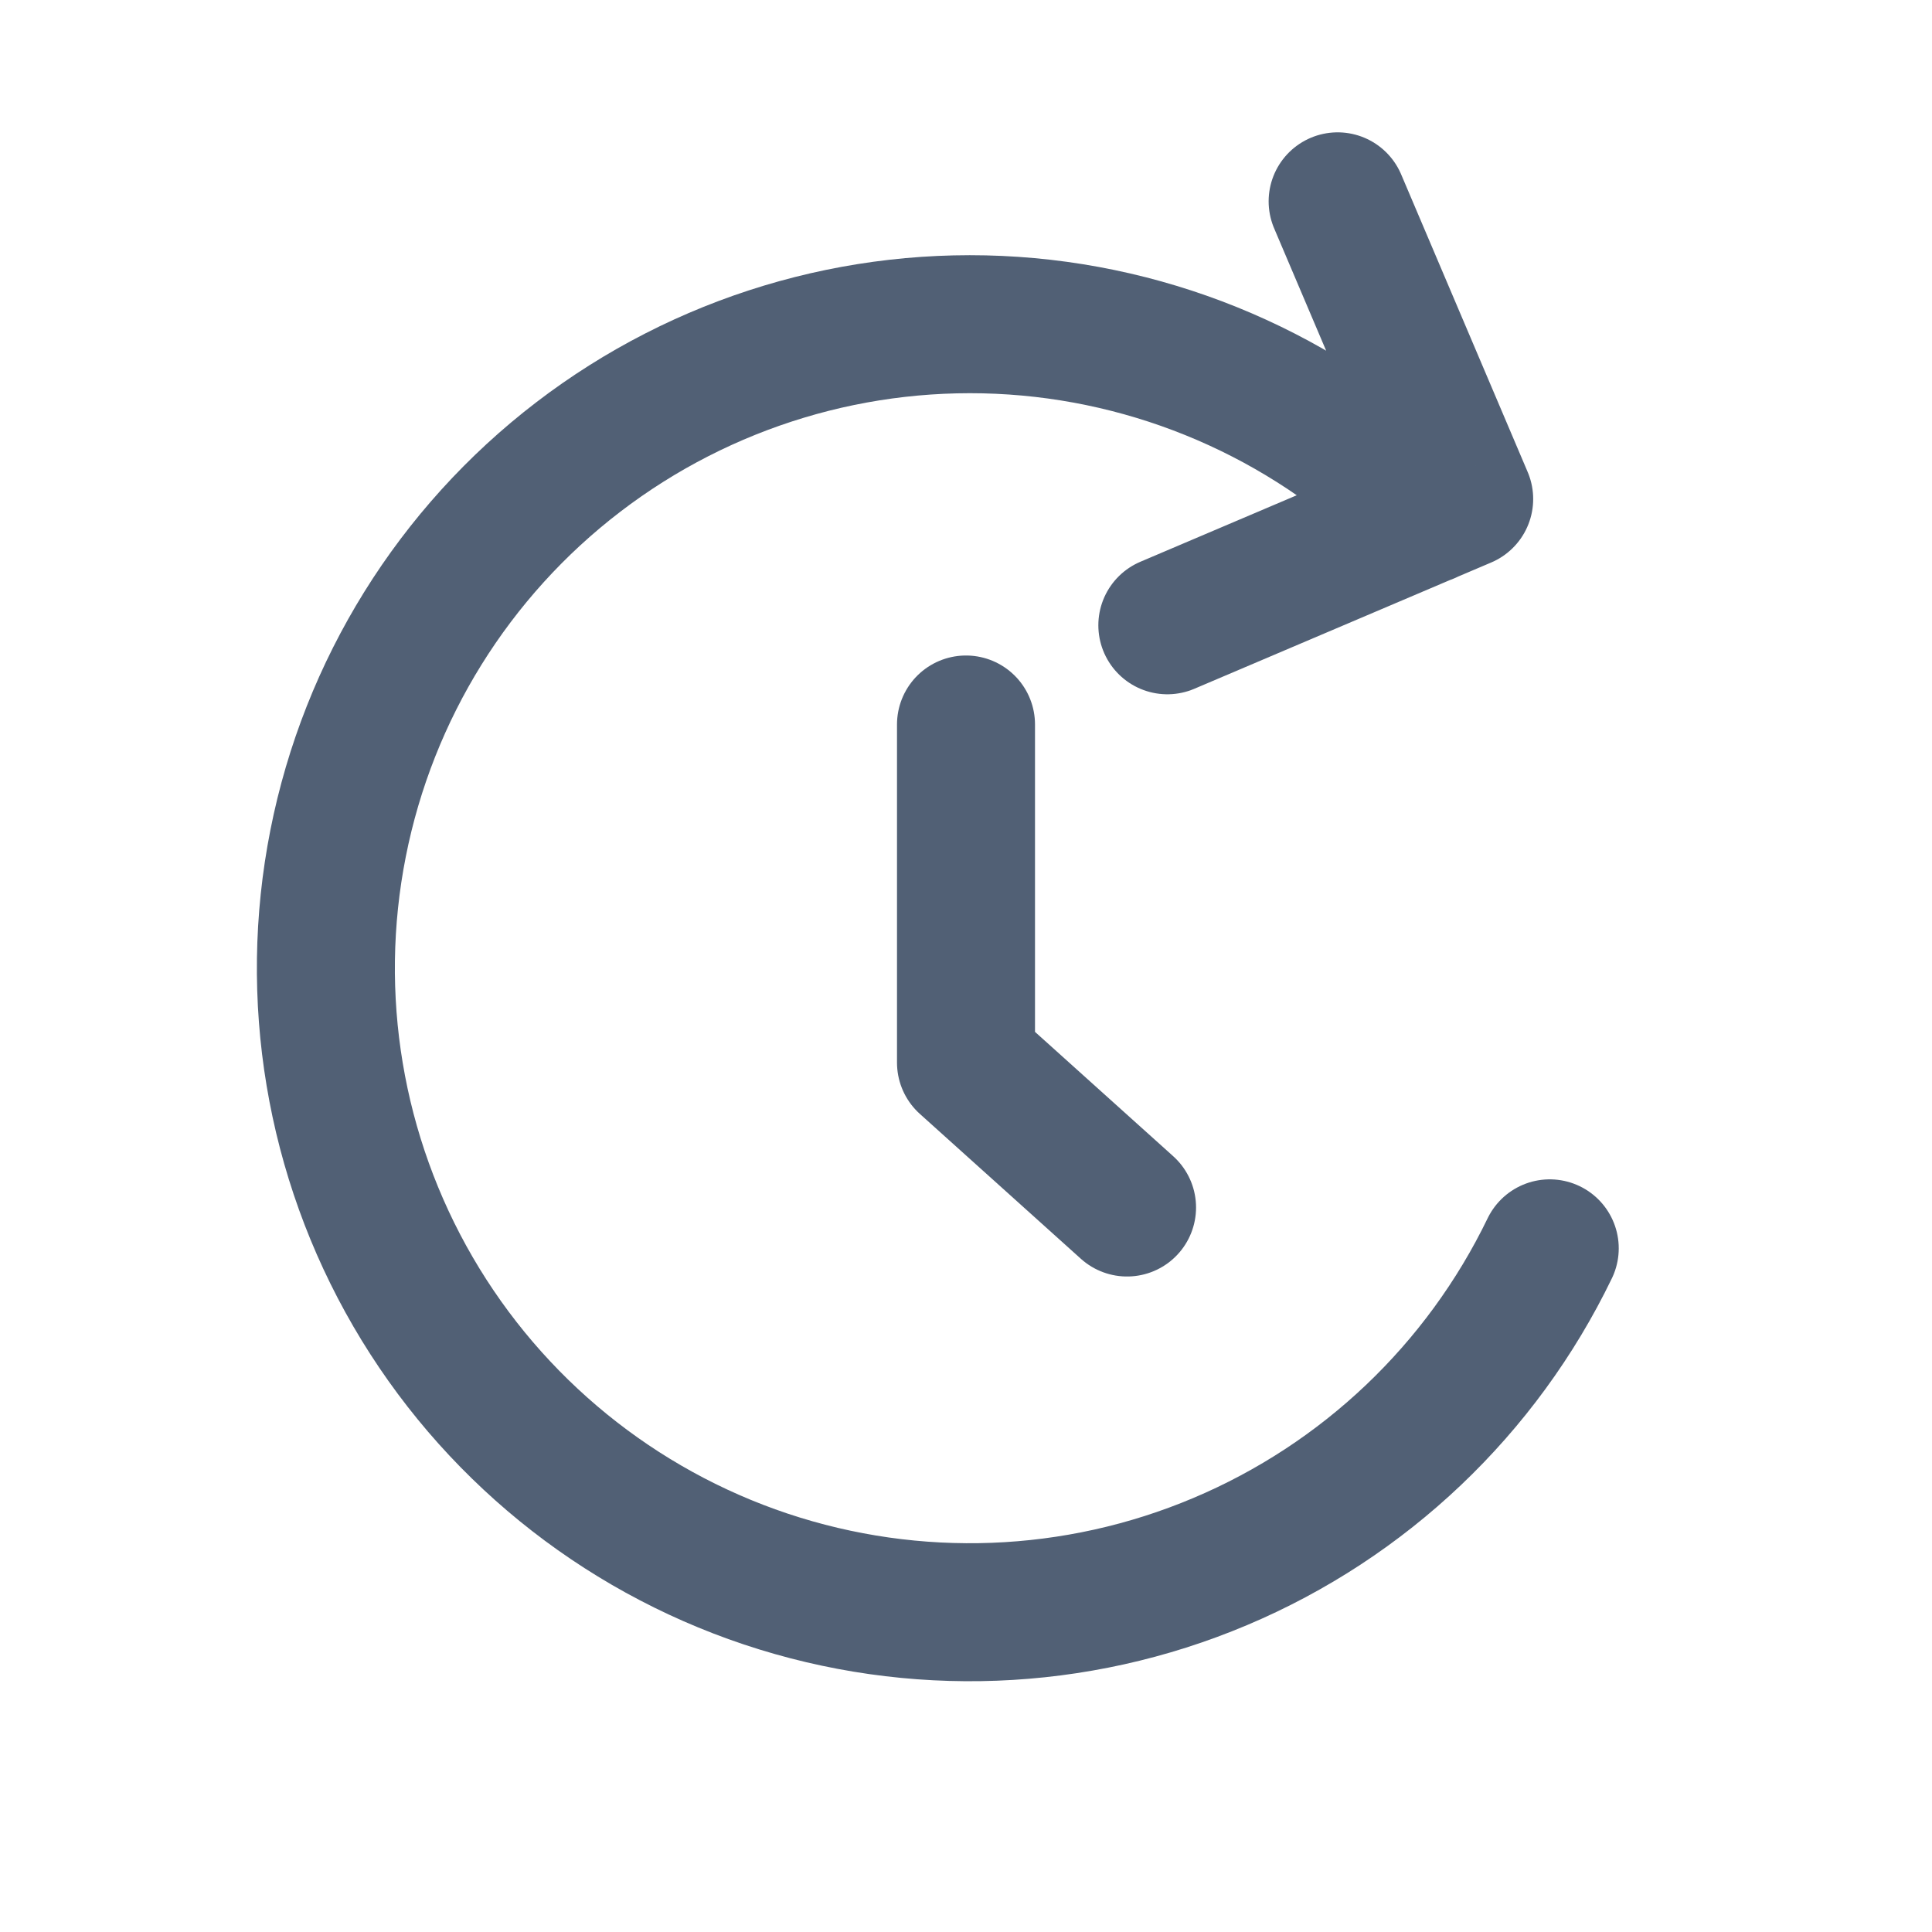 <svg width="14" height="14" viewBox="0 0 14 14" fill="none" xmlns="http://www.w3.org/2000/svg">
<g clip-path="url(#clip0_3417_8112)">
<path d="M11.23 9.046C10.736 10.068 9.887 10.875 8.841 11.316C7.796 11.757 6.625 11.802 5.548 11.442C4.472 11.082 3.563 10.342 2.993 9.361C2.423 8.38 2.23 7.224 2.45 6.111C2.67 4.997 3.289 4.002 4.19 3.312C5.091 2.622 6.212 2.283 7.345 2.36C8.477 2.437 9.543 2.925 10.342 3.731M8.459 4.531L10.61 3.616L9.693 1.459" stroke="#516075" stroke-linecap="round" stroke-linejoin="round"/>
<path d="M7 5.25V7.7L8.167 8.75" stroke="#516075" stroke-linecap="round" stroke-linejoin="round"/>
</g>
<defs>
<clipPath id="clip0_3417_8112">
<rect width="14" height="14" fill="white"/>
</clipPath>
</defs>
</svg>
